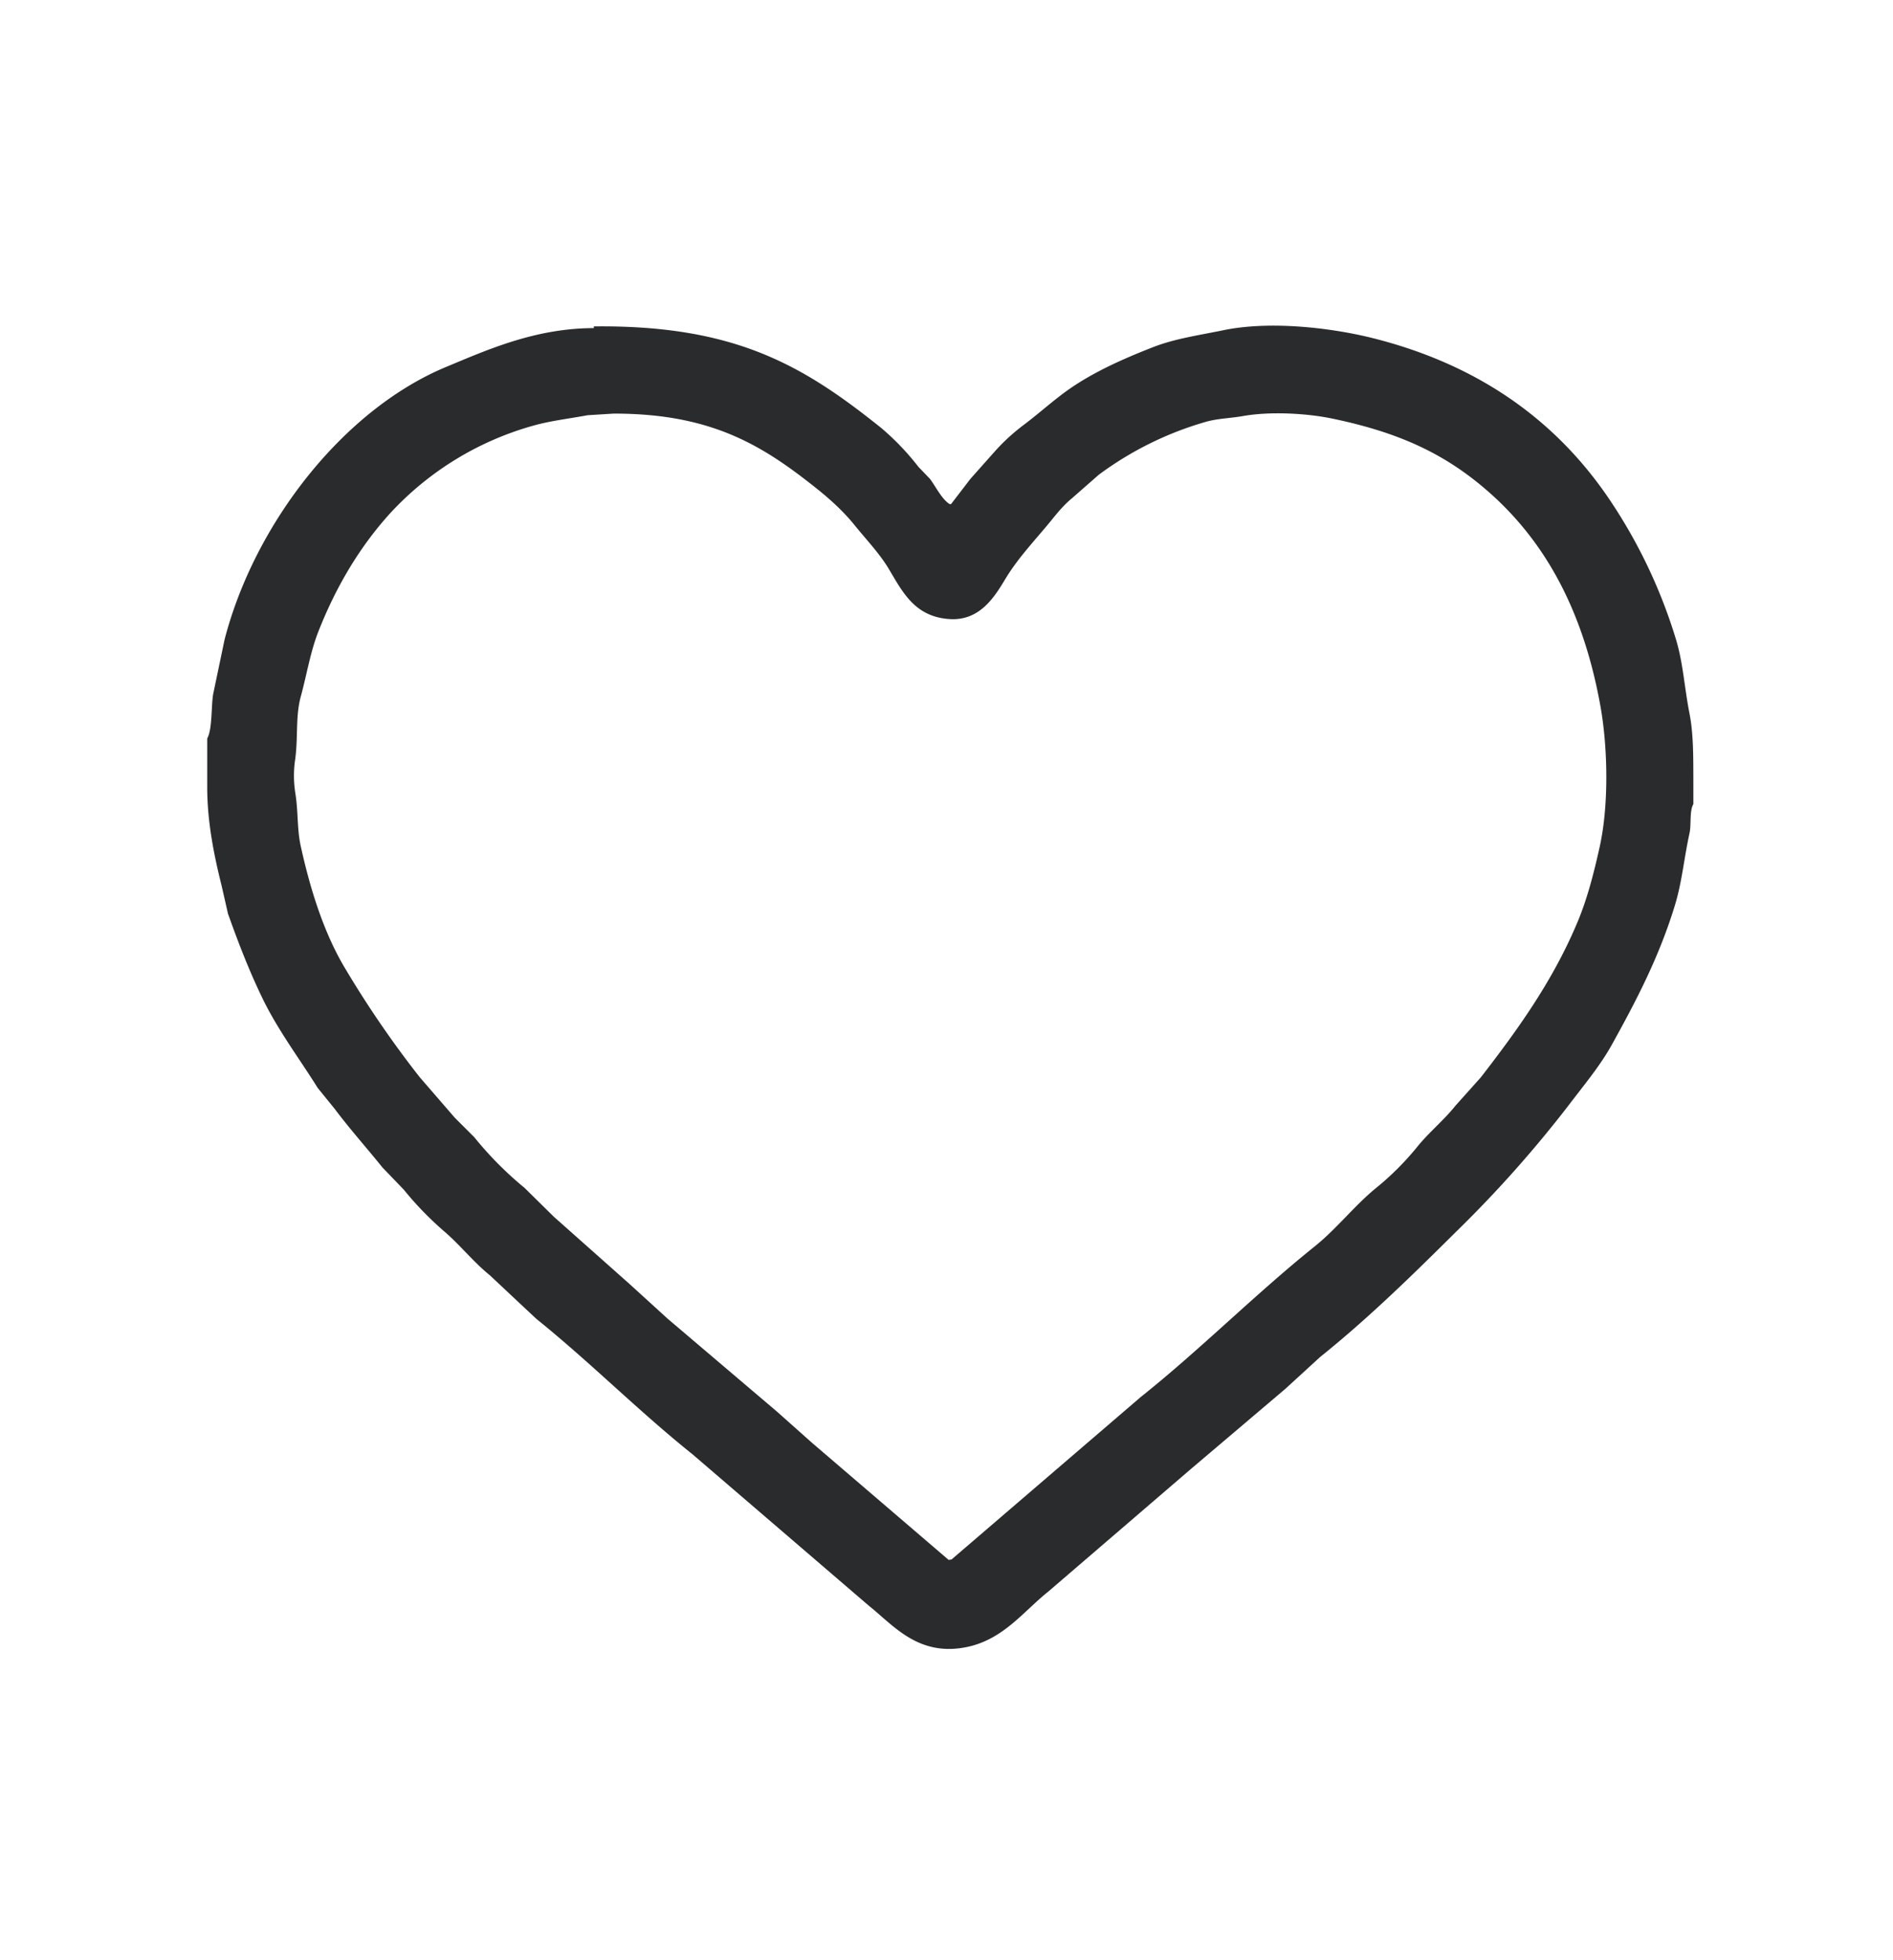 <svg xmlns="http://www.w3.org/2000/svg" xml:space="preserve" width="28" height="29"><path fill="#2A2B2D" fill-rule="evenodd" d="M24.99 10.556c-.078-.397-.095-.763-.207-1.119a7.704 7.704 0 0 0-.977-2.048c-.791-1.172-1.941-1.999-3.518-2.391-.596-.147-1.496-.257-2.196-.112-.364.075-.72.125-1.039.251-.436.17-.864.361-1.227.612-.237.165-.45.361-.677.532a2.952 2.952 0 0 0-.443.407l-.351.395-.288.375h-.02c-.119-.074-.208-.264-.293-.375l-.169-.176a3.804 3.804 0 0 0-.551-.576c-1.142-.915-2.152-1.526-4.25-1.502v.025c-.867.002-1.571.319-2.189.576-1.517.633-2.828 2.315-3.273 4.031l-.169.808c-.031.182-.011.519-.088.656v.72c0 .526.106 1.03.213 1.459l.094.413c.155.437.319.858.513 1.258.229.471.545.888.814 1.32l.25.308c.227.303.473.577.708.869l.319.332c.177.22.387.435.601.619.234.202.427.449.67.645.229.215.458.431.688.645.793.639 1.512 1.365 2.309 2.003l2.616 2.247c.356.283.729.757 1.452.601.535-.115.83-.529 1.195-.819l2.104-1.809 1.401-1.189.513-.47c.707-.567 1.363-1.209 2.004-1.846a17.705 17.705 0 0 0 1.677-1.884c.214-.283.464-.58.638-.896.357-.645.699-1.295.934-2.071.102-.339.132-.689.213-1.058.027-.127-.003-.326.056-.426v-.357c-.001-.357.001-.684-.057-.983zm-1.327 1.965c-.089.404-.192.803-.345 1.157-.365.858-.881 1.571-1.414 2.26l-.375.419c-.174.218-.392.394-.564.607a4.18 4.18 0 0 1-.613.613c-.318.26-.579.599-.9.858-.886.711-1.688 1.522-2.579 2.233l-2.798 2.403-.043.007-2.016-1.728-.52-.463-1.621-1.378-.563-.513-1.12-.995-.432-.426a5.237 5.237 0 0 1-.745-.751l-.288-.288-.52-.601a15.174 15.174 0 0 1-1.121-1.64c-.296-.505-.494-1.125-.637-1.774-.058-.263-.035-.51-.082-.795a1.663 1.663 0 0 1-.006-.457c.053-.338.005-.662.088-.964.088-.322.14-.652.256-.951.266-.68.62-1.27 1.07-1.765a4.543 4.543 0 0 1 2.128-1.296c.25-.069.515-.099.789-.15l.382-.024c1.454-.002 2.208.472 3.011 1.113.196.157.394.337.551.532.169.21.374.423.513.657.204.343.386.707.9.738.446.027.664-.331.826-.601.195-.321.454-.586.684-.87.087-.108.186-.226.293-.313l.4-.351a4.94 4.94 0 0 1 1.559-.776c.193-.059.366-.056.582-.094.402-.07.939-.039 1.309.038 1.004.208 1.688.529 2.328 1.095.859.76 1.402 1.8 1.646 3.18.107.614.12 1.448-.013 2.054z" clip-rule="evenodd"/></svg>
